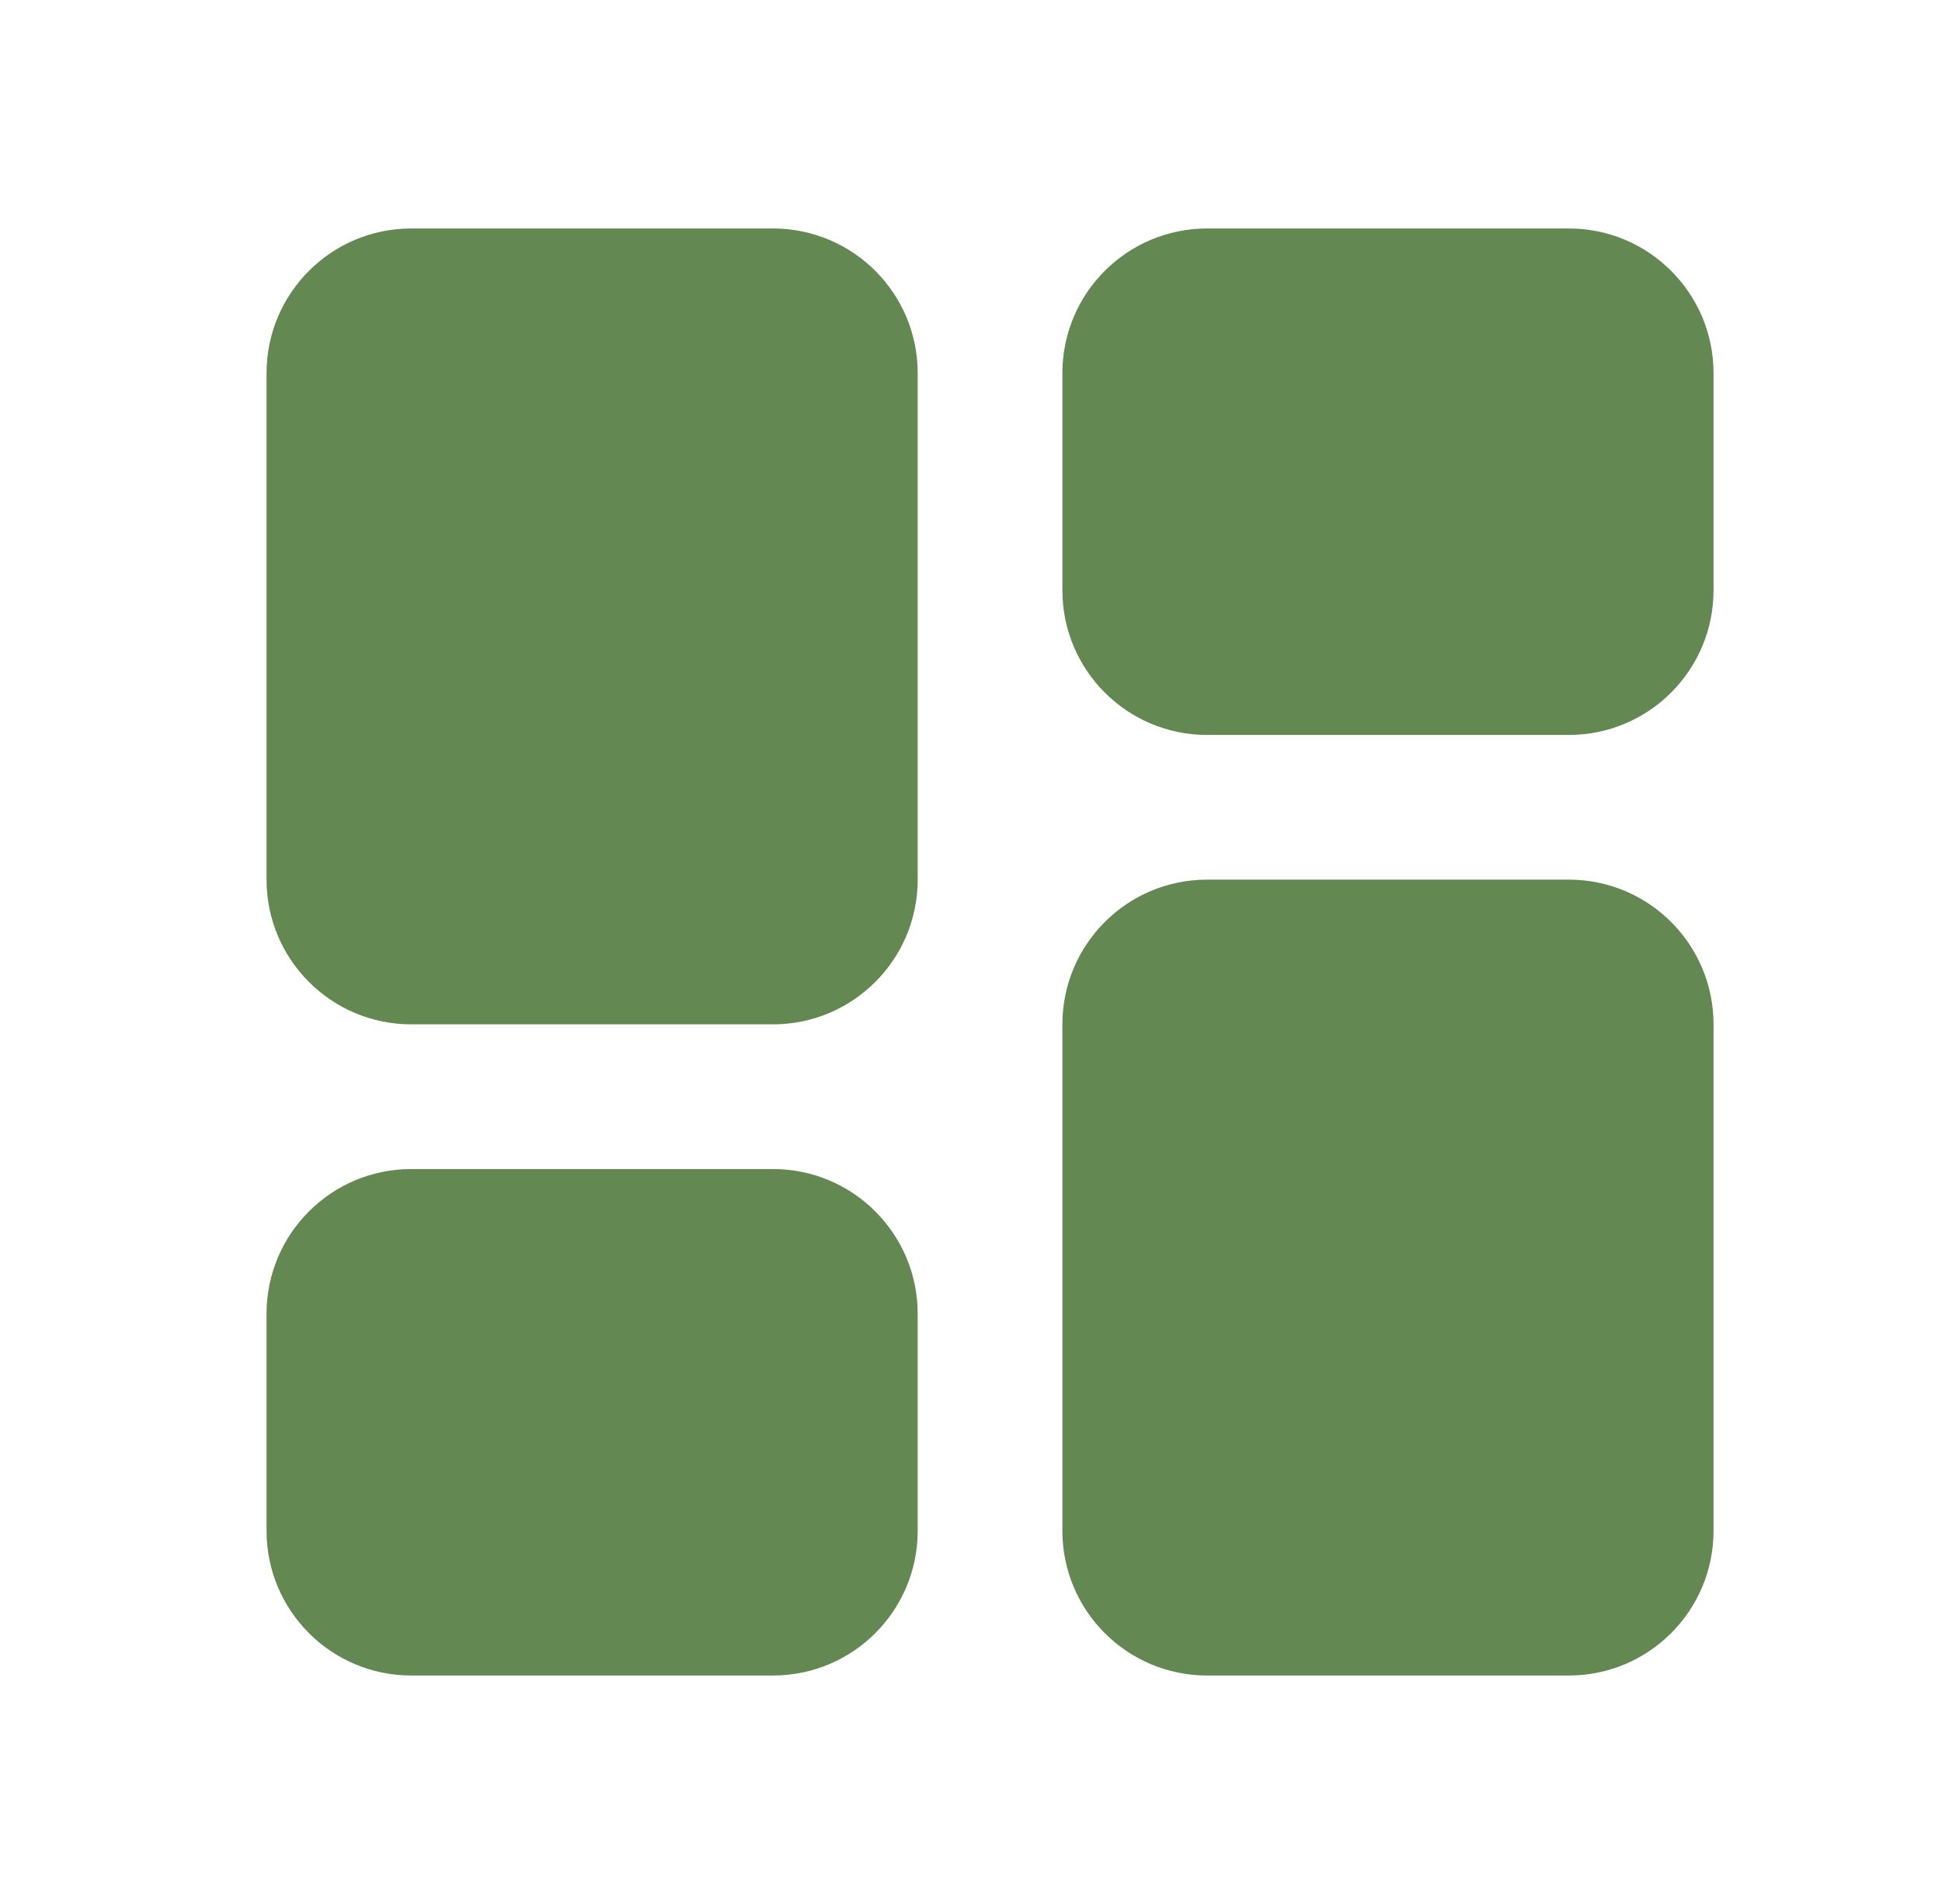 <svg xmlns="http://www.w3.org/2000/svg" width="51" height="50" viewBox="0 0 51 50" fill="none"><g id="dashboard-svgrepo-com"><g id="Group 2"><path id="Vector" d="M20.3 6H10.8C8.701 6 7 7.701 7 9.8V23.1C7 25.199 8.701 26.9 10.8 26.9H20.3C22.399 26.9 24.1 25.199 24.1 23.1V9.8C24.1 7.701 22.399 6 20.3 6Z" fill="#648851"></path><path id="Vector_2" d="M41.2 6H31.7C29.601 6 27.9 7.701 27.9 9.8V15.5C27.9 17.599 29.601 19.3 31.7 19.3H41.2C43.299 19.3 45 17.599 45 15.5V9.8C45 7.701 43.299 6 41.2 6Z" fill="#648851"></path><path id="Vector_3" d="M20.3 30.7H10.8C8.701 30.7 7 32.401 7 34.5V40.2C7 42.299 8.701 44 10.8 44H20.3C22.399 44 24.1 42.299 24.1 40.2V34.5C24.1 32.401 22.399 30.7 20.3 30.7Z" fill="#648851"></path><path id="Vector_4" d="M41.2 23.1H31.7C29.601 23.1 27.9 24.801 27.9 26.9V40.2C27.9 42.299 29.601 44 31.7 44H41.2C43.299 44 45 42.299 45 40.2V26.9C45 24.801 43.299 23.1 41.2 23.1Z" fill="#648851"></path></g></g></svg>